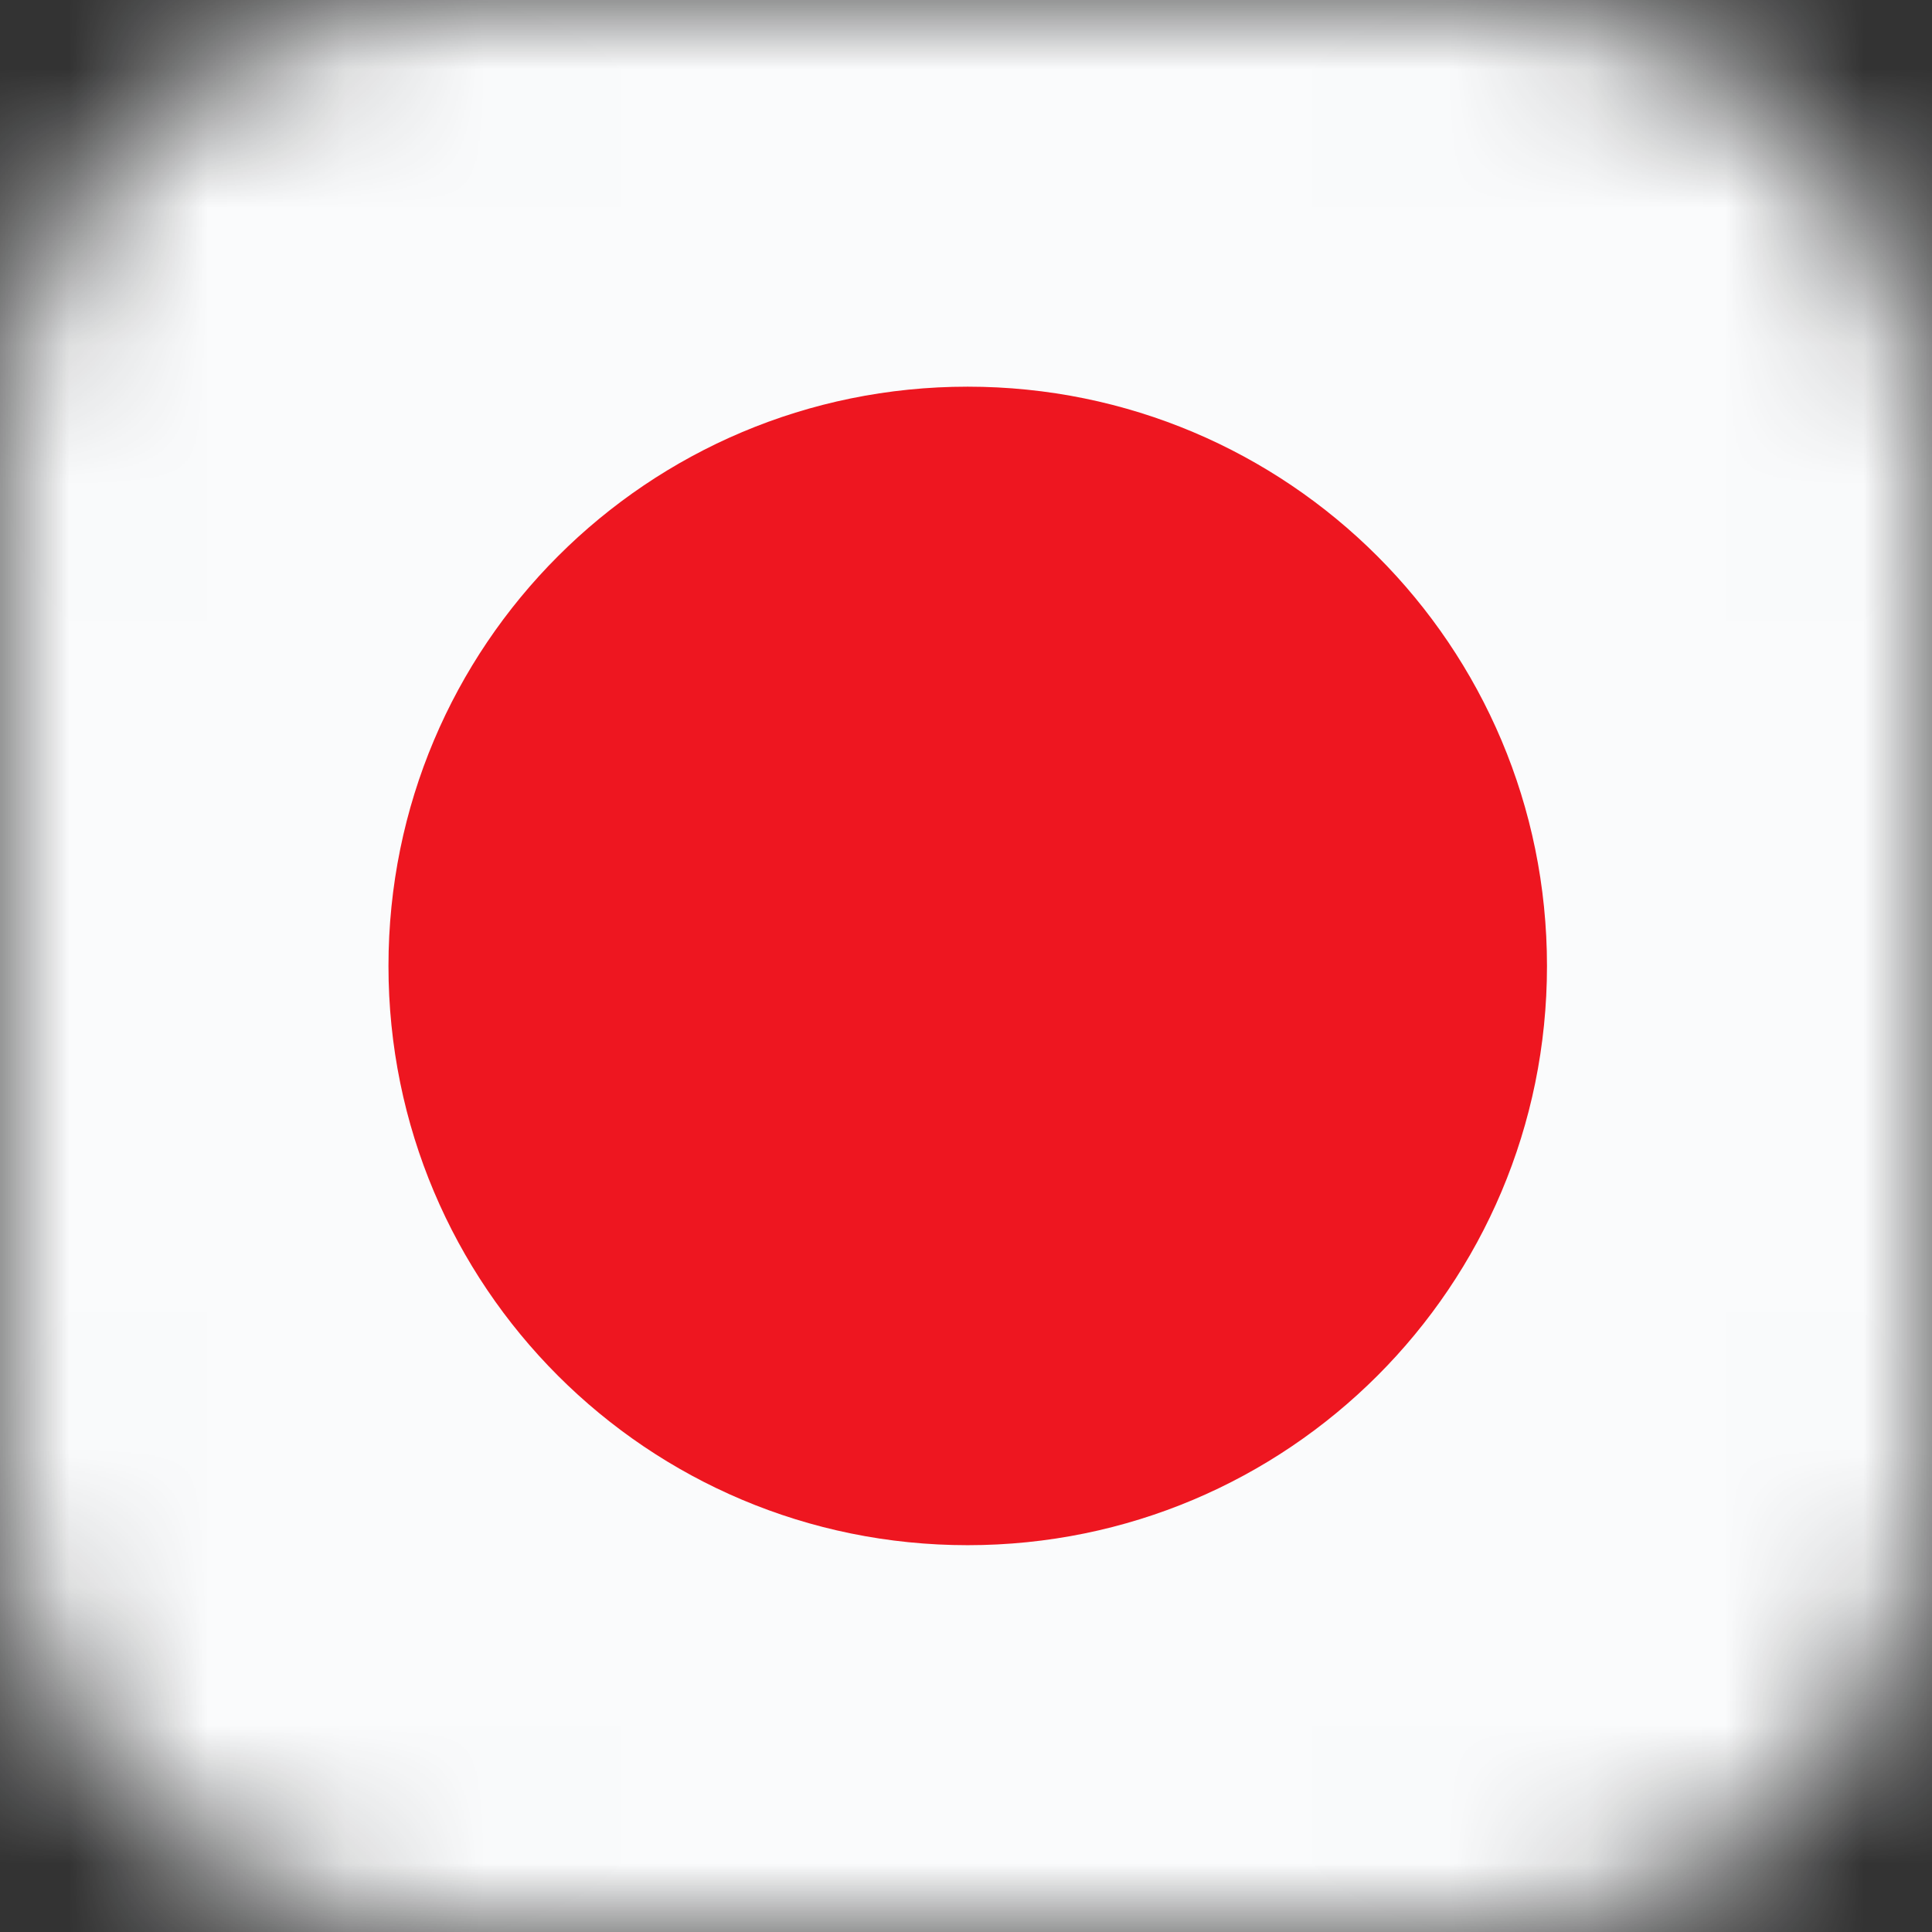 <svg width="14" height="14" viewBox="0 0 14 14" fill="none" xmlns="http://www.w3.org/2000/svg">
<rect x="0" y="0" width="14" height="14" fill="#333333" stroke="none"/>
<mask id="mask0_99_1288" style="mask-type:luminance" maskUnits="userSpaceOnUse" x="0" y="0" width="14" height="14">
<path d="M3.21 0H10.79C12.556 0 14 1.444 14 3.21V10.79C14 12.556 12.556 14 10.79 14H3.21C1.444 14 0 12.556 0 10.79V3.21C0 1.444 1.444 0 3.21 0Z" fill="white"/>
</mask>
<g mask="url(#mask0_99_1288)">
<path fill-rule="evenodd" clip-rule="evenodd" d="M0 14H14V0H0V14Z" fill="#FAFBFC"/>
<path fill-rule="evenodd" clip-rule="evenodd" d="M11.21 7C11.21 4.679 9.333 2.802 7.012 2.802C4.691 2.802 2.815 4.679 2.815 7C2.815 9.321 4.691 11.197 7.012 11.197C9.333 11.197 11.21 9.321 11.21 7Z" fill="#EE1620"/>
</g>
</svg>
